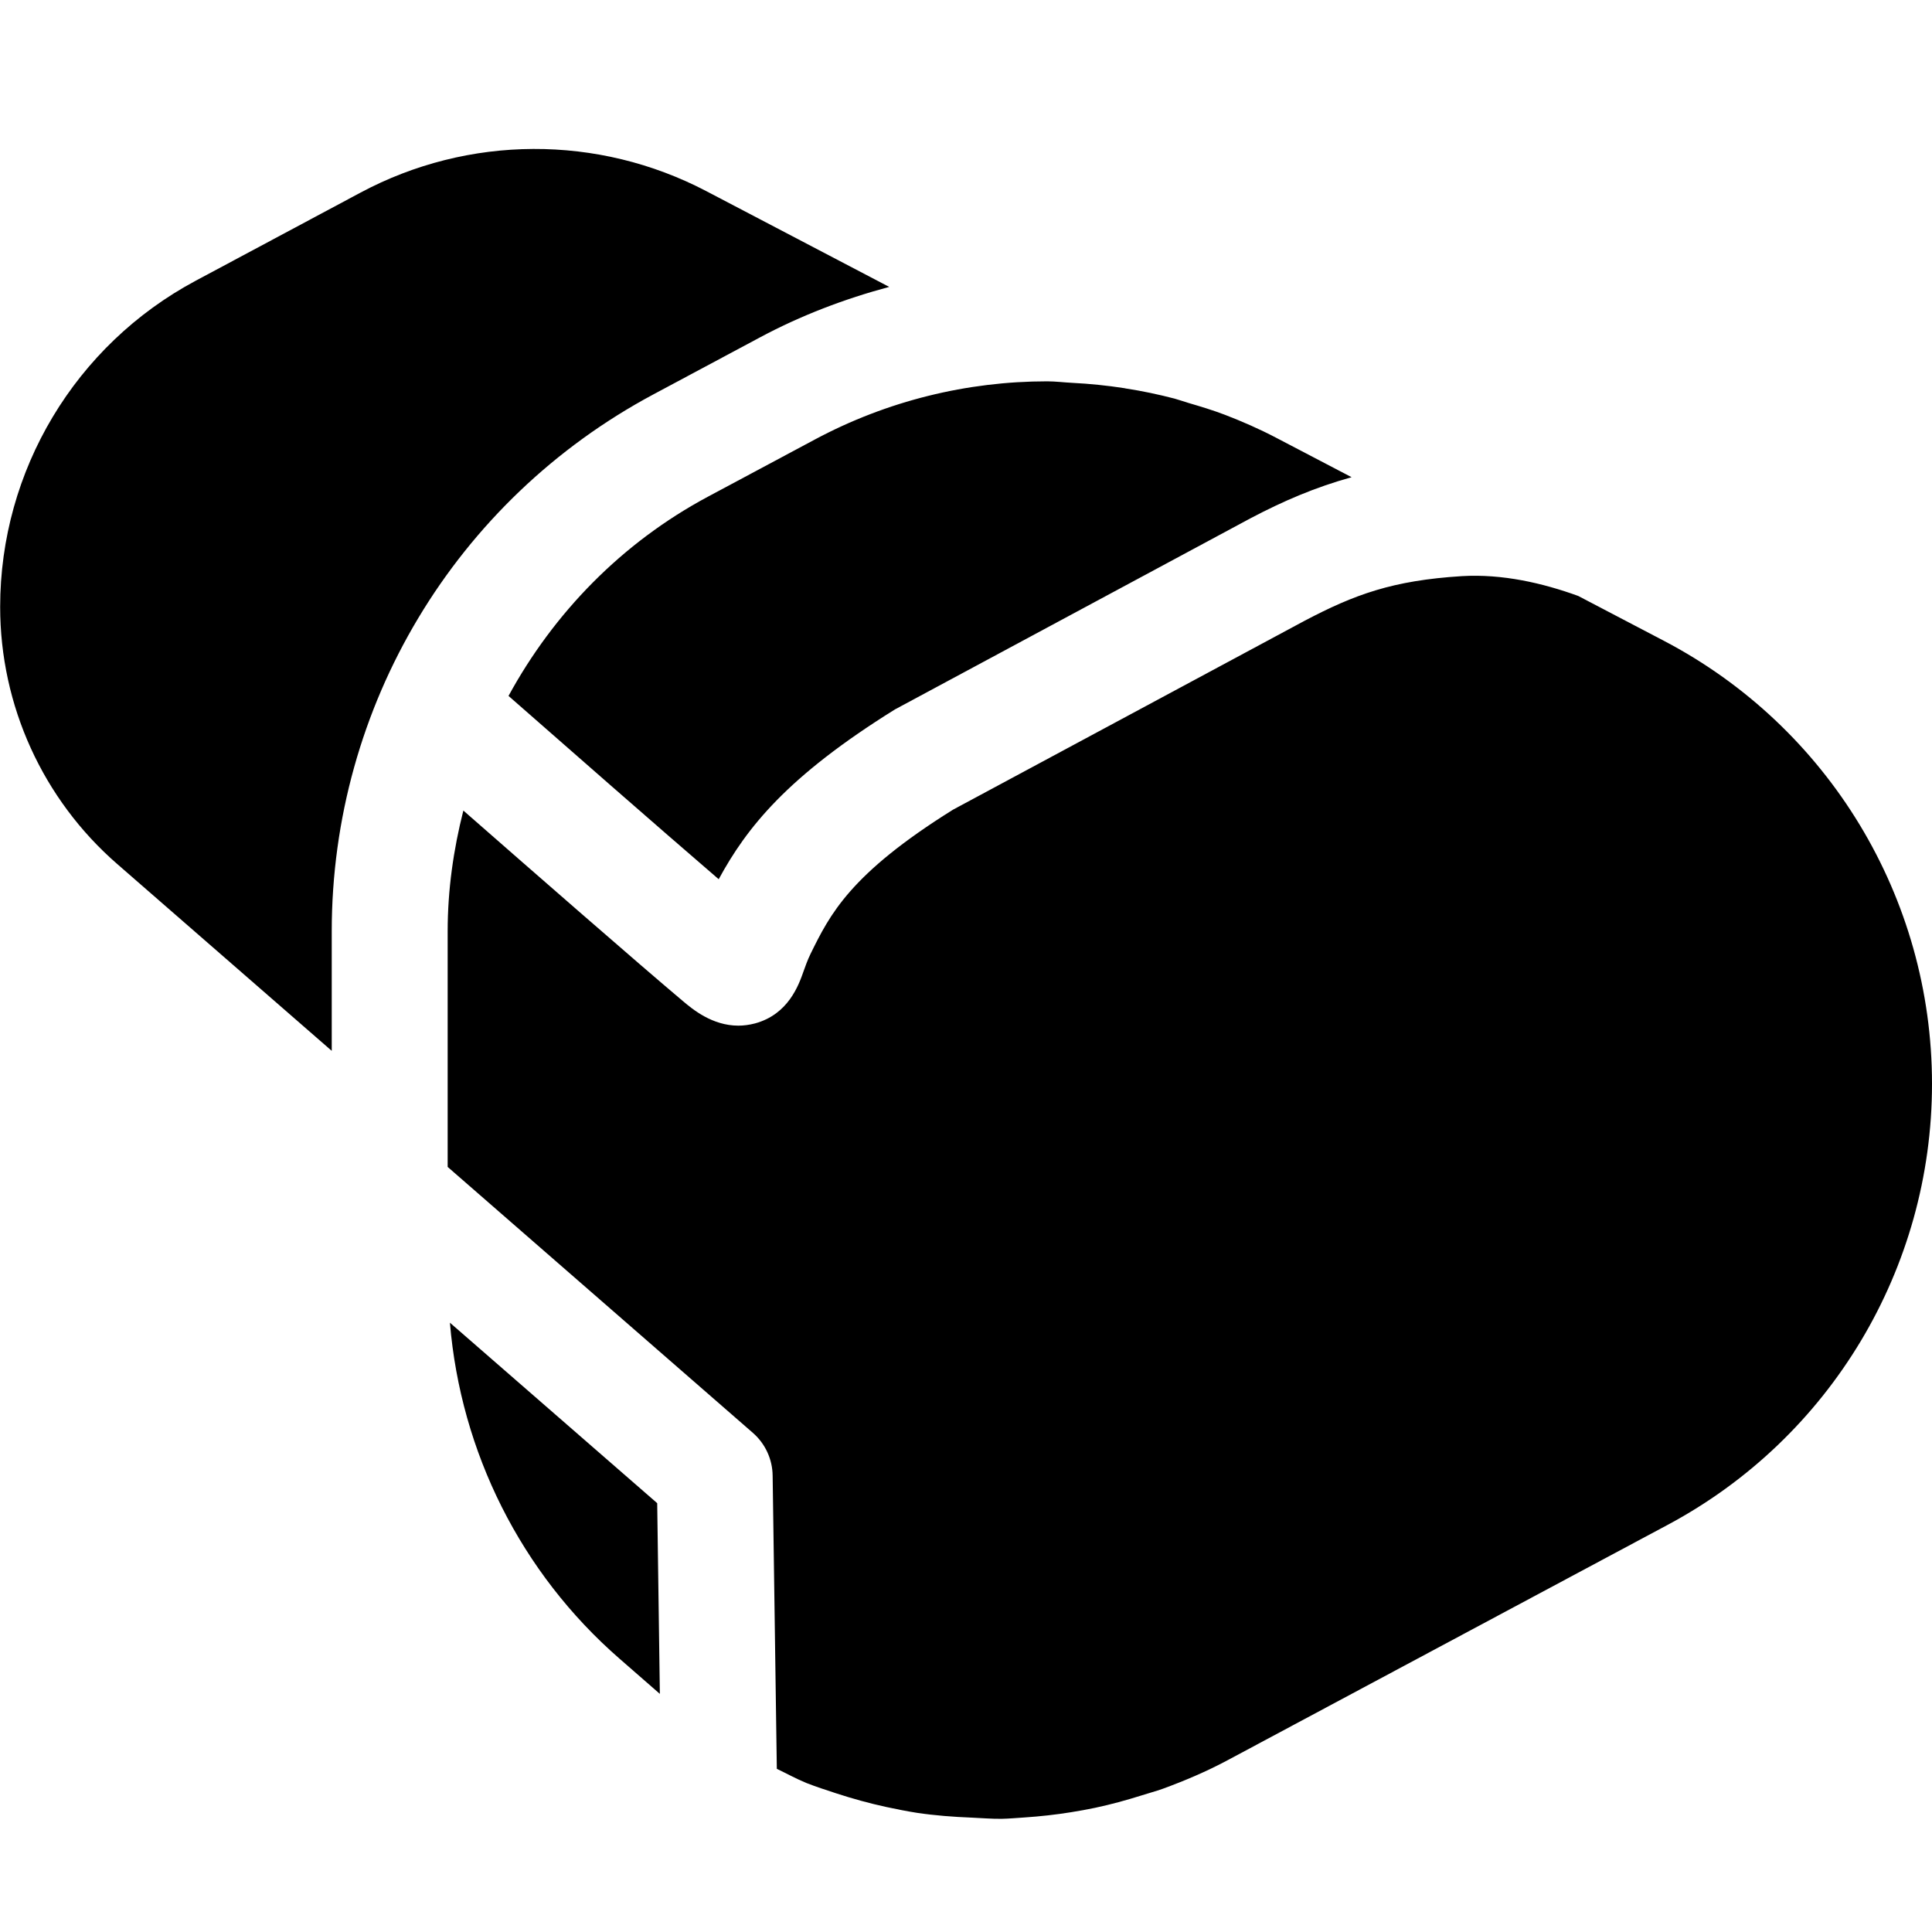 <svg width="24" height="24" viewBox="0 0 24 24" fill="none" xmlns="http://www.w3.org/2000/svg">
<path d="M18.159 7.157C18.662 7.127 19.164 7.243 19.605 7.403L20.669 7.96C22.717 9.032 24 11.152 24 13.464C24 15.756 22.738 17.862 20.717 18.942L15.248 21.867C14.986 22.007 14.717 22.121 14.444 22.221C14.357 22.252 14.269 22.275 14.182 22.303C13.991 22.363 13.799 22.416 13.605 22.457C13.505 22.478 13.405 22.496 13.305 22.512C13.113 22.543 12.921 22.564 12.729 22.577C12.634 22.583 12.54 22.592 12.445 22.594C12.318 22.596 12.192 22.584 12.066 22.579C11.841 22.57 11.616 22.553 11.393 22.52C11.266 22.5 11.14 22.475 11.014 22.448C10.801 22.402 10.591 22.344 10.383 22.276C10.261 22.236 10.14 22.197 10.02 22.15C9.894 22.099 9.774 22.032 9.65 21.973L9.598 18.332C9.596 18.127 9.506 17.933 9.352 17.799L5.561 14.496V14.308V11.569C5.561 11.055 5.633 10.553 5.756 10.069C6.65 10.852 7.91 11.953 8.487 12.439C8.602 12.536 8.847 12.741 9.172 12.741C9.238 12.741 9.308 12.732 9.38 12.713C9.794 12.6 9.922 12.237 9.983 12.063C10.004 12.006 10.028 11.933 10.069 11.849C10.309 11.361 10.558 10.857 11.839 10.058L16.209 7.71C16.826 7.386 17.297 7.211 18.159 7.157ZM11.117 8.813L15.533 6.439C15.943 6.223 16.339 6.053 16.79 5.928L15.849 5.436C15.643 5.328 15.432 5.236 15.217 5.153C15.068 5.096 14.915 5.05 14.762 5.005C14.705 4.988 14.649 4.968 14.592 4.952C14.392 4.9 14.19 4.857 13.986 4.826C13.98 4.824 13.974 4.823 13.968 4.822C13.754 4.789 13.538 4.767 13.323 4.756C13.218 4.751 13.113 4.737 13.008 4.737C12.015 4.737 11.022 4.978 10.12 5.461L8.798 6.168C7.725 6.741 6.879 7.614 6.317 8.645C7.011 9.254 8.156 10.258 8.928 10.922C9.276 10.282 9.775 9.648 11.117 8.813ZM5.589 16.431C5.723 18.037 6.47 19.537 7.695 20.604L8.197 21.042L8.164 18.673L5.589 16.431ZM8.119 4.898L9.441 4.191C9.949 3.919 10.49 3.713 11.046 3.564L8.775 2.375C7.428 1.669 5.819 1.676 4.478 2.393L2.43 3.488C0.935 4.288 0.002 5.845 0.002 7.539C0.002 8.764 0.532 9.929 1.456 10.733L4.121 13.054V11.569C4.121 8.773 5.653 6.216 8.119 4.898Z" fill="currentColor"/>
</svg>
